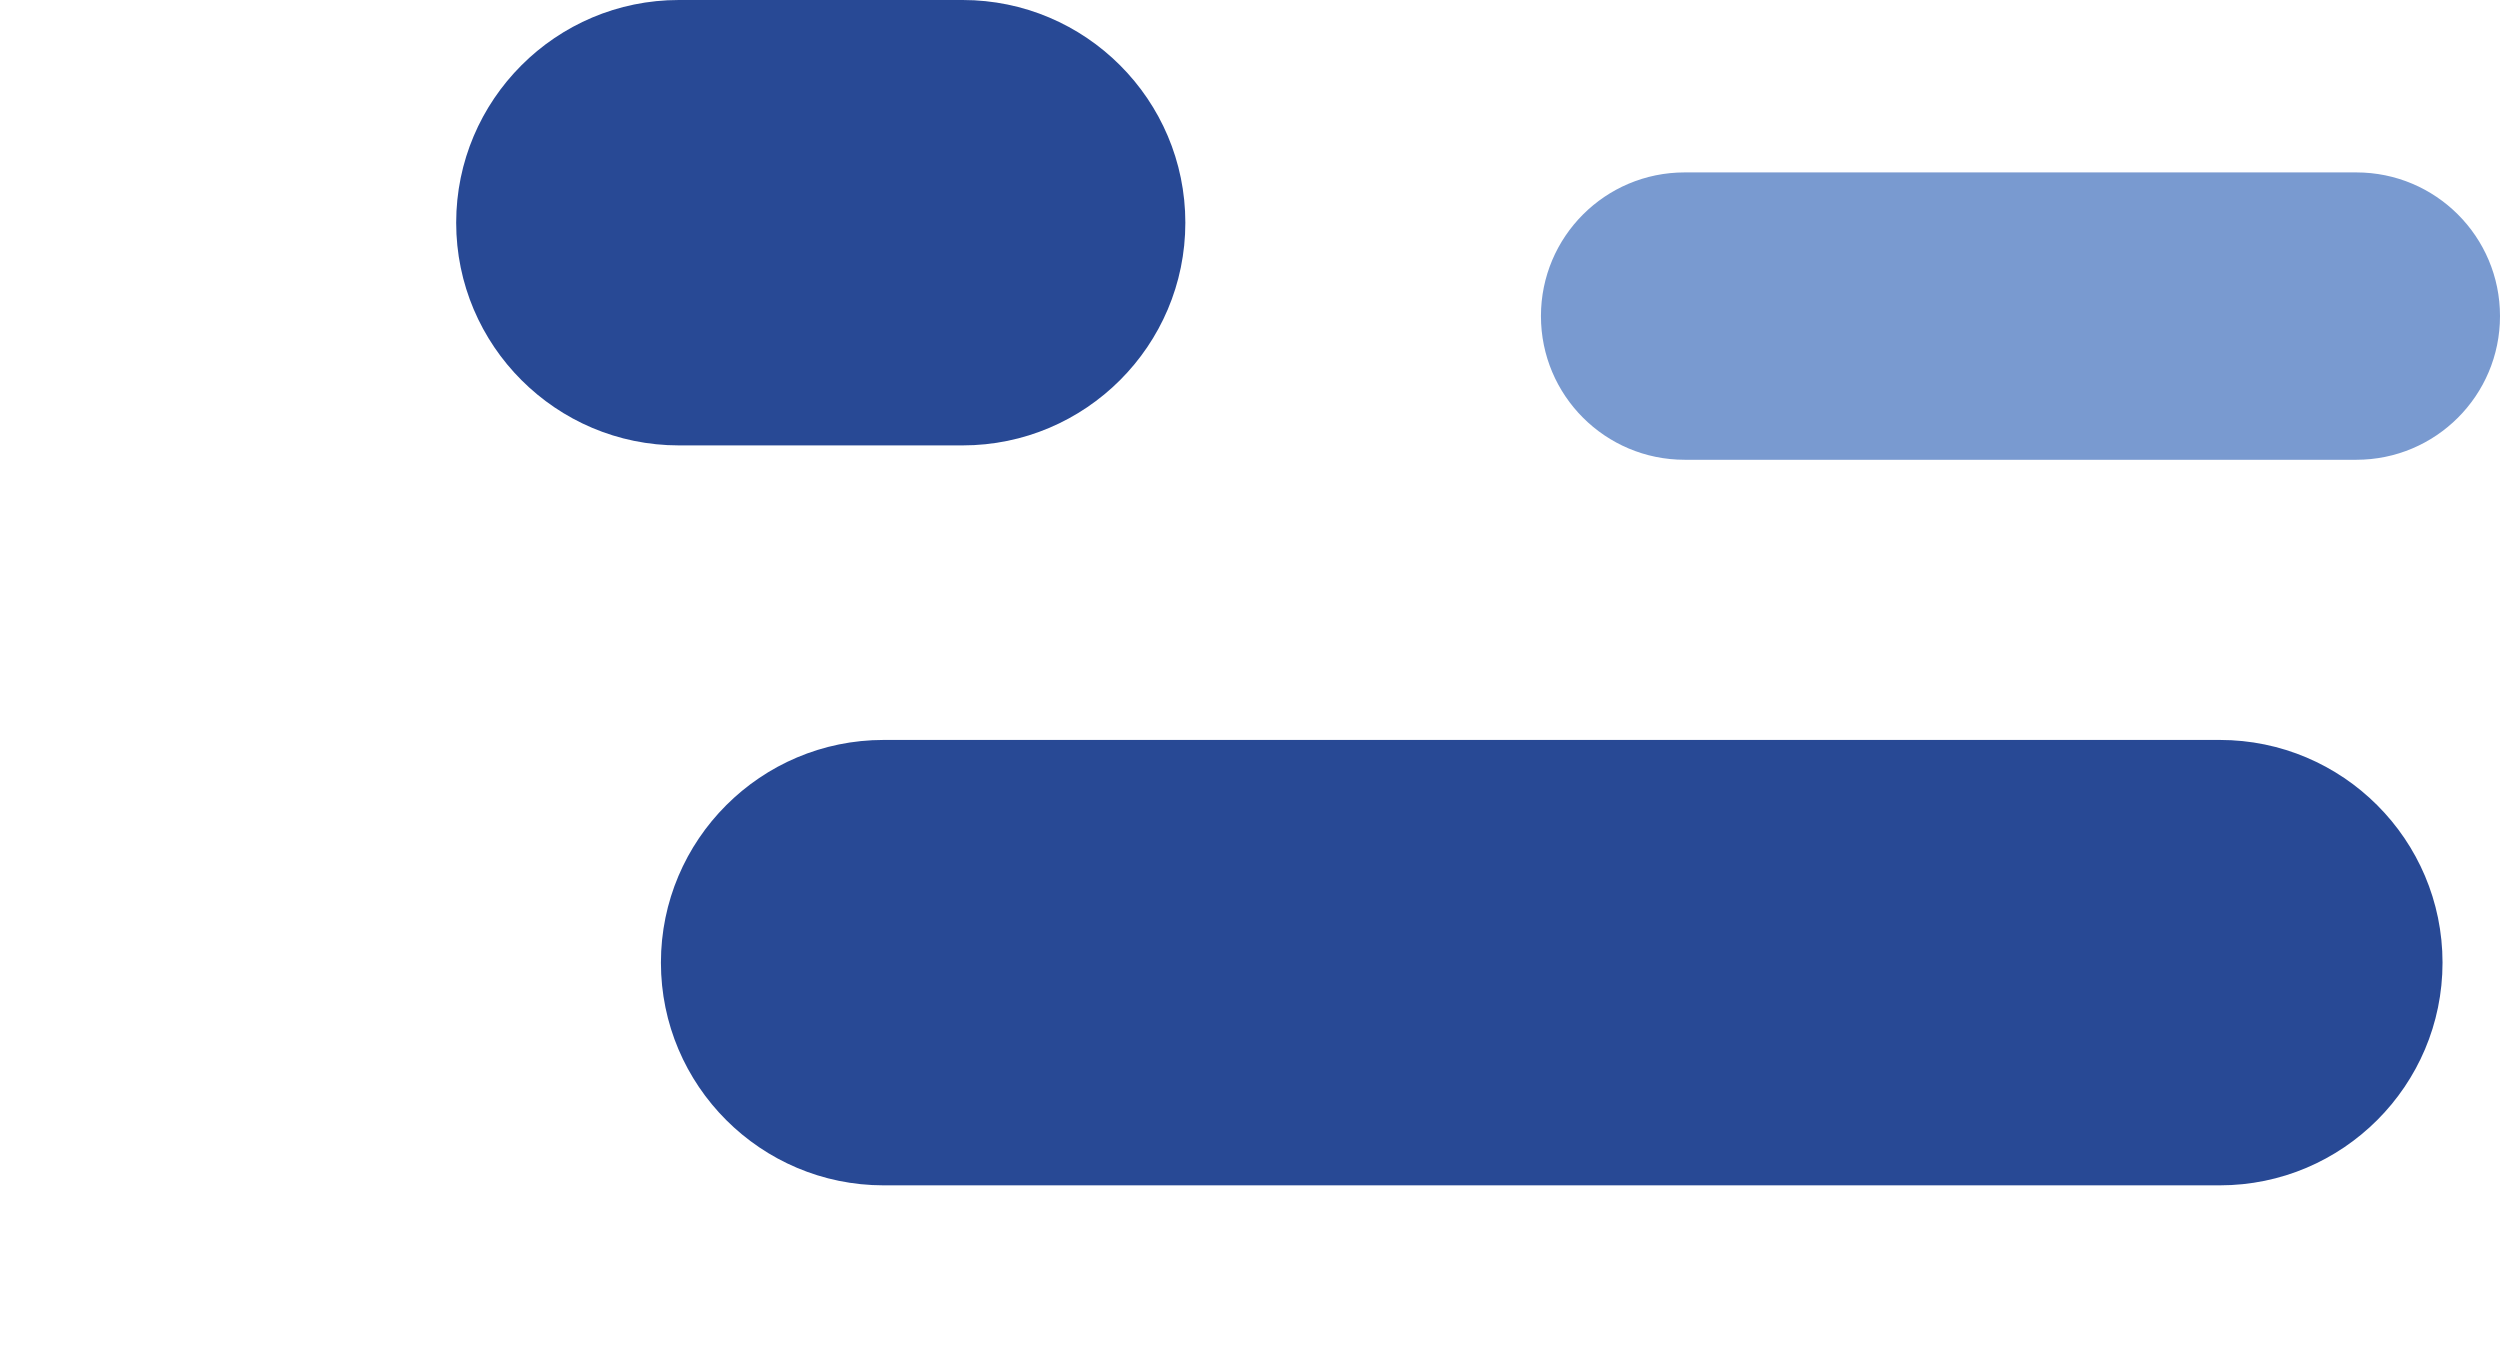 <?xml version="1.0" encoding="utf-8"?>
<!-- Generator: Adobe Illustrator 26.1.0, SVG Export Plug-In . SVG Version: 6.00 Build 0)  -->
<svg version="1.1" id="Layer_1" xmlns="http://www.w3.org/2000/svg" xmlns:xlink="http://www.w3.org/1999/xlink" x="0px" y="0px"
	 viewBox="0 0 696 375" style="enable-background:new 0 0 696 375;" xml:space="preserve">
<style type="text/css">
	.st0{fill:#284995;}
	.st1{fill:#799AD0;}
</style>
<g id="left_side_lines" transform="translate(35 -360)">
	<path id="Rectangle_33" class="st0" d="M154,360h79c34.2,0,62,27.8,62,62l0,0c0,34.2-27.8,62-62,62h-79c-34.2,0-62-27.8-62-62l0,0
		C92,387.8,119.8,360,154,360z"/>
	<path id="Rectangle_32" class="st0" d="M211,566h372c34.2,0,62,27.8,62,62l0,0c0,34.2-27.8,62-62,62H211c-34.2,0-62-27.8-62-62l0,0
		C149,593.8,176.8,566,211,566z"/>
	<path id="Rectangle_25" class="st1" d="M434,408h187c22.1,0,40,17.9,40,40l0,0c0,22.1-17.9,40-40,40H434c-22.1,0-40-17.9-40-40l0,0
		C394,425.9,411.9,408,434,408z"/>
</g>
</svg>
